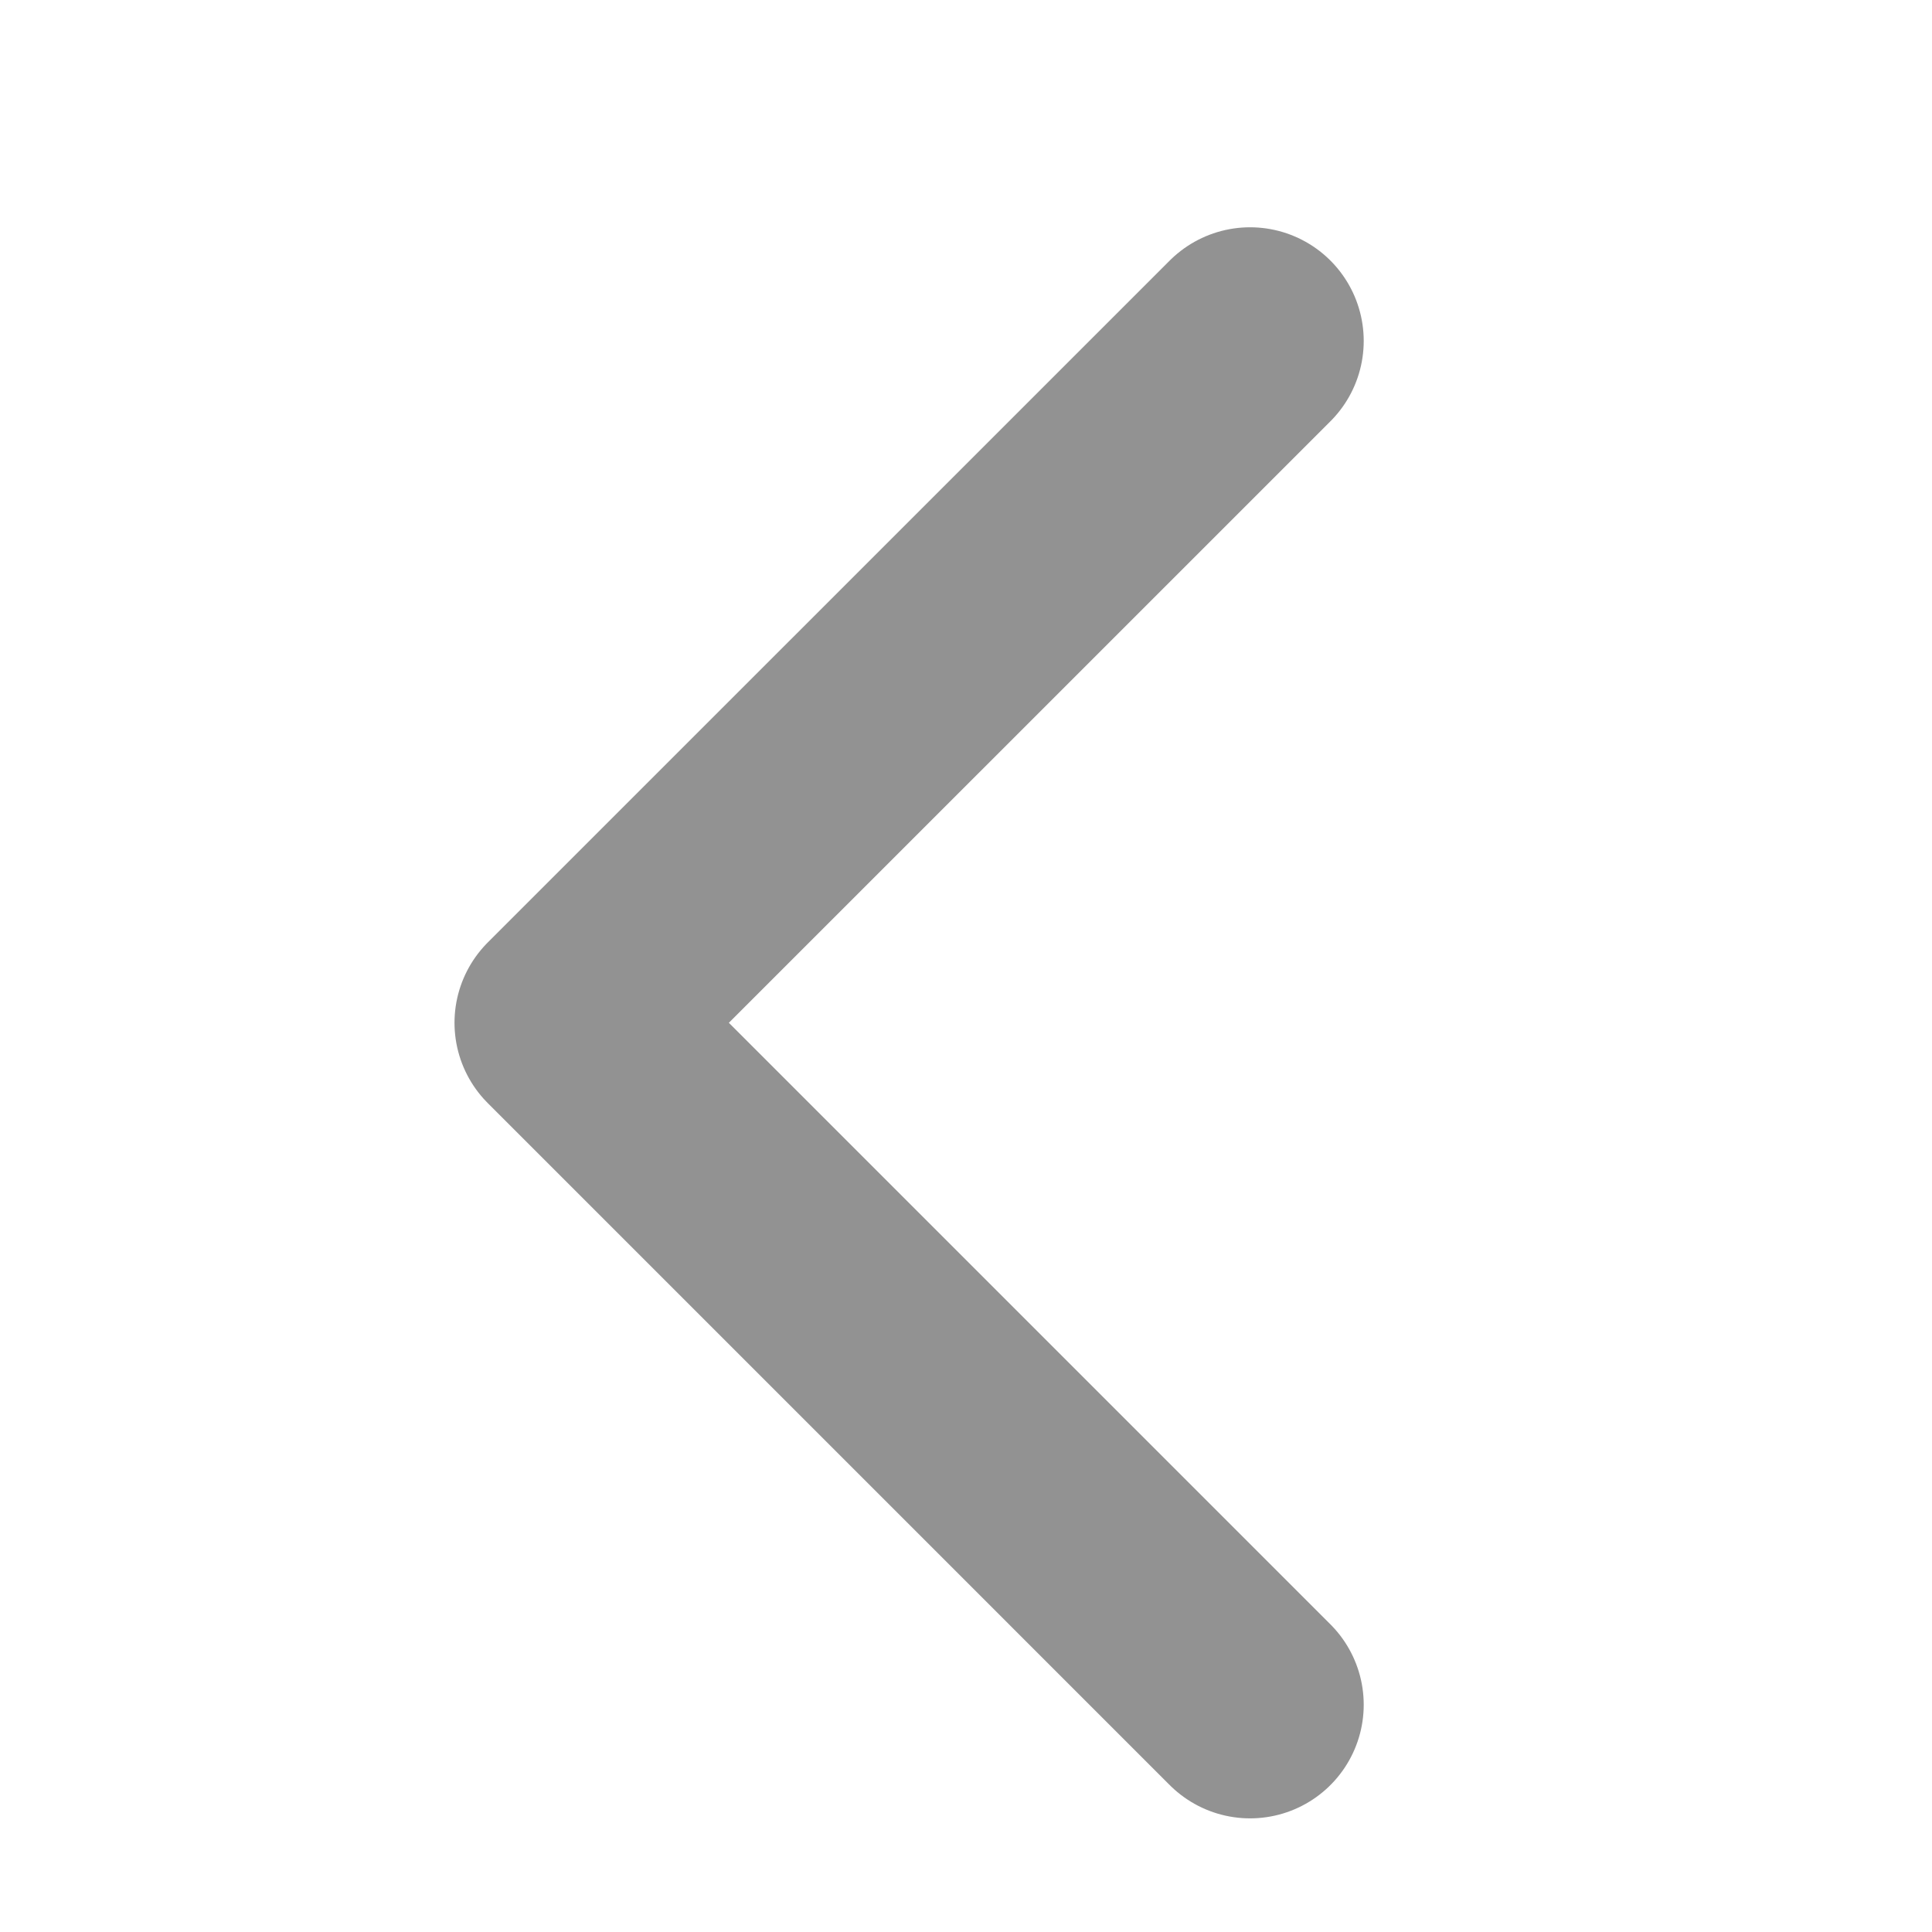 <svg width="28" height="28" viewBox="0 0 28 28" fill="none" xmlns="http://www.w3.org/2000/svg">
<path d="M18.117 24.706L8.234 14.823L18.117 4.941" stroke="#929292" stroke-width="3.294" stroke-linecap="round" stroke-linejoin="round"/>
</svg>
